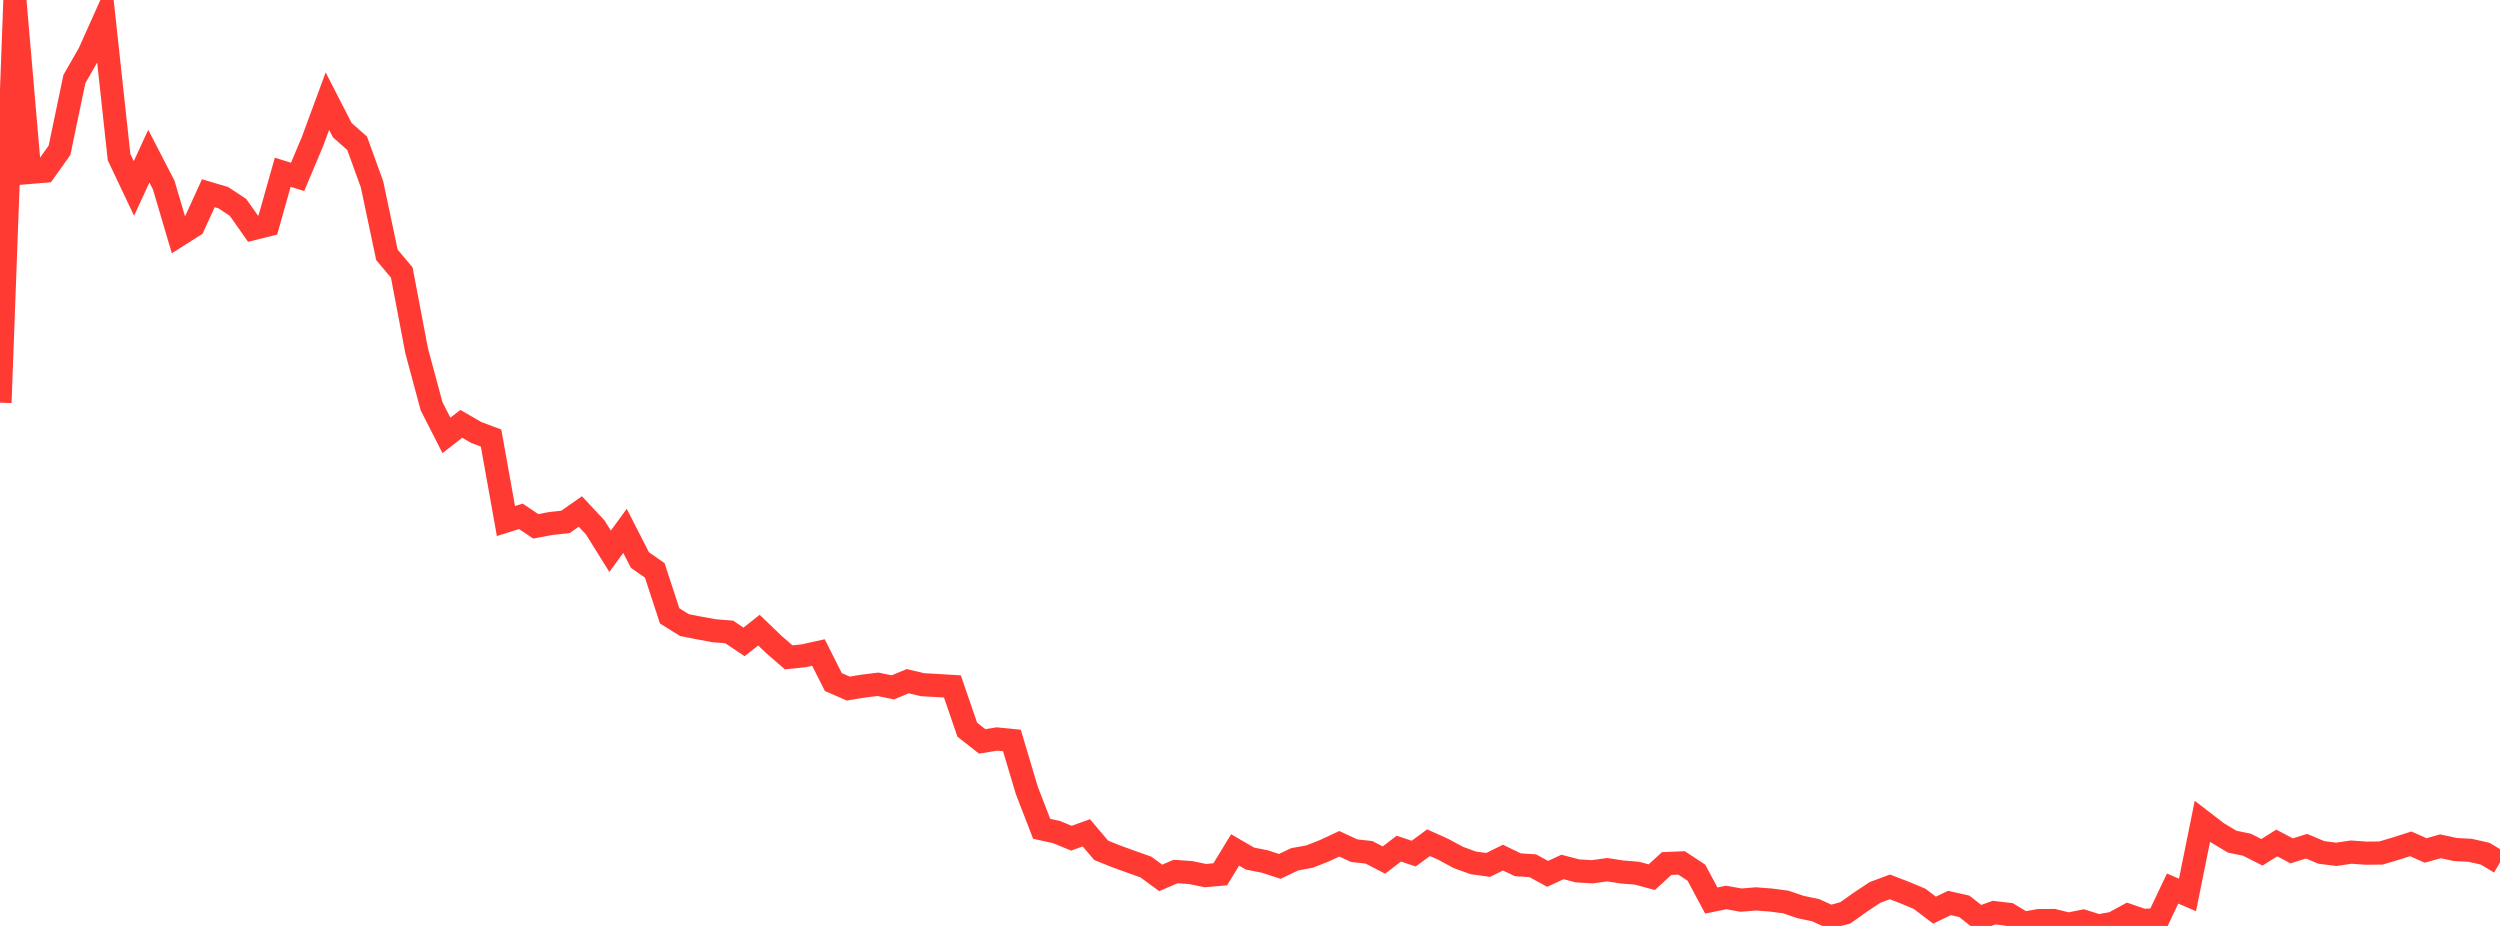 <?xml version="1.0" standalone="no"?>
<!DOCTYPE svg PUBLIC "-//W3C//DTD SVG 1.1//EN" "http://www.w3.org/Graphics/SVG/1.1/DTD/svg11.dtd">

<svg width="135" height="50" viewBox="0 0 135 50" preserveAspectRatio="none" 
  xmlns="http://www.w3.org/2000/svg"
  xmlns:xlink="http://www.w3.org/1999/xlink">


<polyline points="0.0, 21.743 0.804, 0.0 1.607, 9.311 2.411, 9.243 3.214, 8.114 4.018, 4.266 4.821, 2.864 5.625, 1.068 6.429, 8.482 7.232, 10.176 8.036, 8.433 8.839, 9.987 9.643, 12.706 10.446, 12.196 11.25, 10.433 12.054, 10.672 12.857, 11.203 13.661, 12.348 14.464, 12.148 15.268, 9.302 16.071, 9.552 16.875, 7.641 17.679, 5.462 18.482, 7.026 19.286, 7.739 20.089, 9.953 20.893, 13.762 21.696, 14.717 22.5, 18.948 23.304, 21.935 24.107, 23.511 24.911, 22.887 25.714, 23.353 26.518, 23.655 27.321, 28.136 28.125, 27.881 28.929, 28.421 29.732, 28.271 30.536, 28.182 31.339, 27.621 32.143, 28.482 32.946, 29.77 33.75, 28.666 34.554, 30.24 35.357, 30.802 36.161, 33.257 36.964, 33.757 37.768, 33.914 38.571, 34.06 39.375, 34.125 40.179, 34.663 40.982, 34.028 41.786, 34.8 42.589, 35.496 43.393, 35.413 44.196, 35.235 45.0, 36.831 45.804, 37.182 46.607, 37.051 47.411, 36.952 48.214, 37.118 49.018, 36.784 49.821, 36.975 50.625, 37.018 51.429, 37.067 52.232, 39.402 53.036, 40.035 53.839, 39.905 54.643, 39.986 55.446, 42.676 56.25, 44.756 57.054, 44.933 57.857, 45.263 58.661, 44.973 59.464, 45.918 60.268, 46.241 61.071, 46.532 61.875, 46.818 62.679, 47.406 63.482, 47.062 64.286, 47.117 65.089, 47.282 65.893, 47.212 66.696, 45.896 67.5, 46.364 68.304, 46.522 69.107, 46.785 69.911, 46.402 70.714, 46.256 71.518, 45.939 72.321, 45.564 73.125, 45.936 73.929, 46.027 74.732, 46.442 75.536, 45.827 76.339, 46.095 77.143, 45.505 77.946, 45.867 78.75, 46.302 79.554, 46.594 80.357, 46.706 81.161, 46.311 81.964, 46.699 82.768, 46.749 83.571, 47.189 84.375, 46.816 85.179, 47.027 85.982, 47.076 86.786, 46.964 87.589, 47.087 88.393, 47.152 89.196, 47.368 90.0, 46.631 90.804, 46.597 91.607, 47.126 92.411, 48.628 93.214, 48.464 94.018, 48.607 94.821, 48.54 95.625, 48.602 96.429, 48.707 97.232, 48.98 98.036, 49.148 98.839, 49.511 99.643, 49.296 100.446, 48.726 101.25, 48.191 102.054, 47.892 102.857, 48.201 103.661, 48.538 104.464, 49.148 105.268, 48.76 106.071, 48.942 106.875, 49.573 107.679, 49.281 108.482, 49.376 109.286, 49.857 110.089, 49.713 110.893, 49.708 111.696, 49.905 112.5, 49.744 113.304, 50.0 114.107, 49.858 114.911, 49.421 115.714, 49.698 116.518, 49.671 117.321, 47.981 118.125, 48.327 118.929, 44.35 119.732, 44.967 120.536, 45.449 121.339, 45.616 122.143, 46.024 122.946, 45.521 123.75, 45.947 124.554, 45.694 125.357, 46.032 126.161, 46.133 126.964, 46.014 127.768, 46.071 128.571, 46.063 129.375, 45.824 130.179, 45.568 130.982, 45.924 131.786, 45.7 132.589, 45.874 133.393, 45.917 134.196, 46.099 135.0, 46.579" fill="none" stroke="#ff3a33" stroke-width="1.25"/>

</svg>